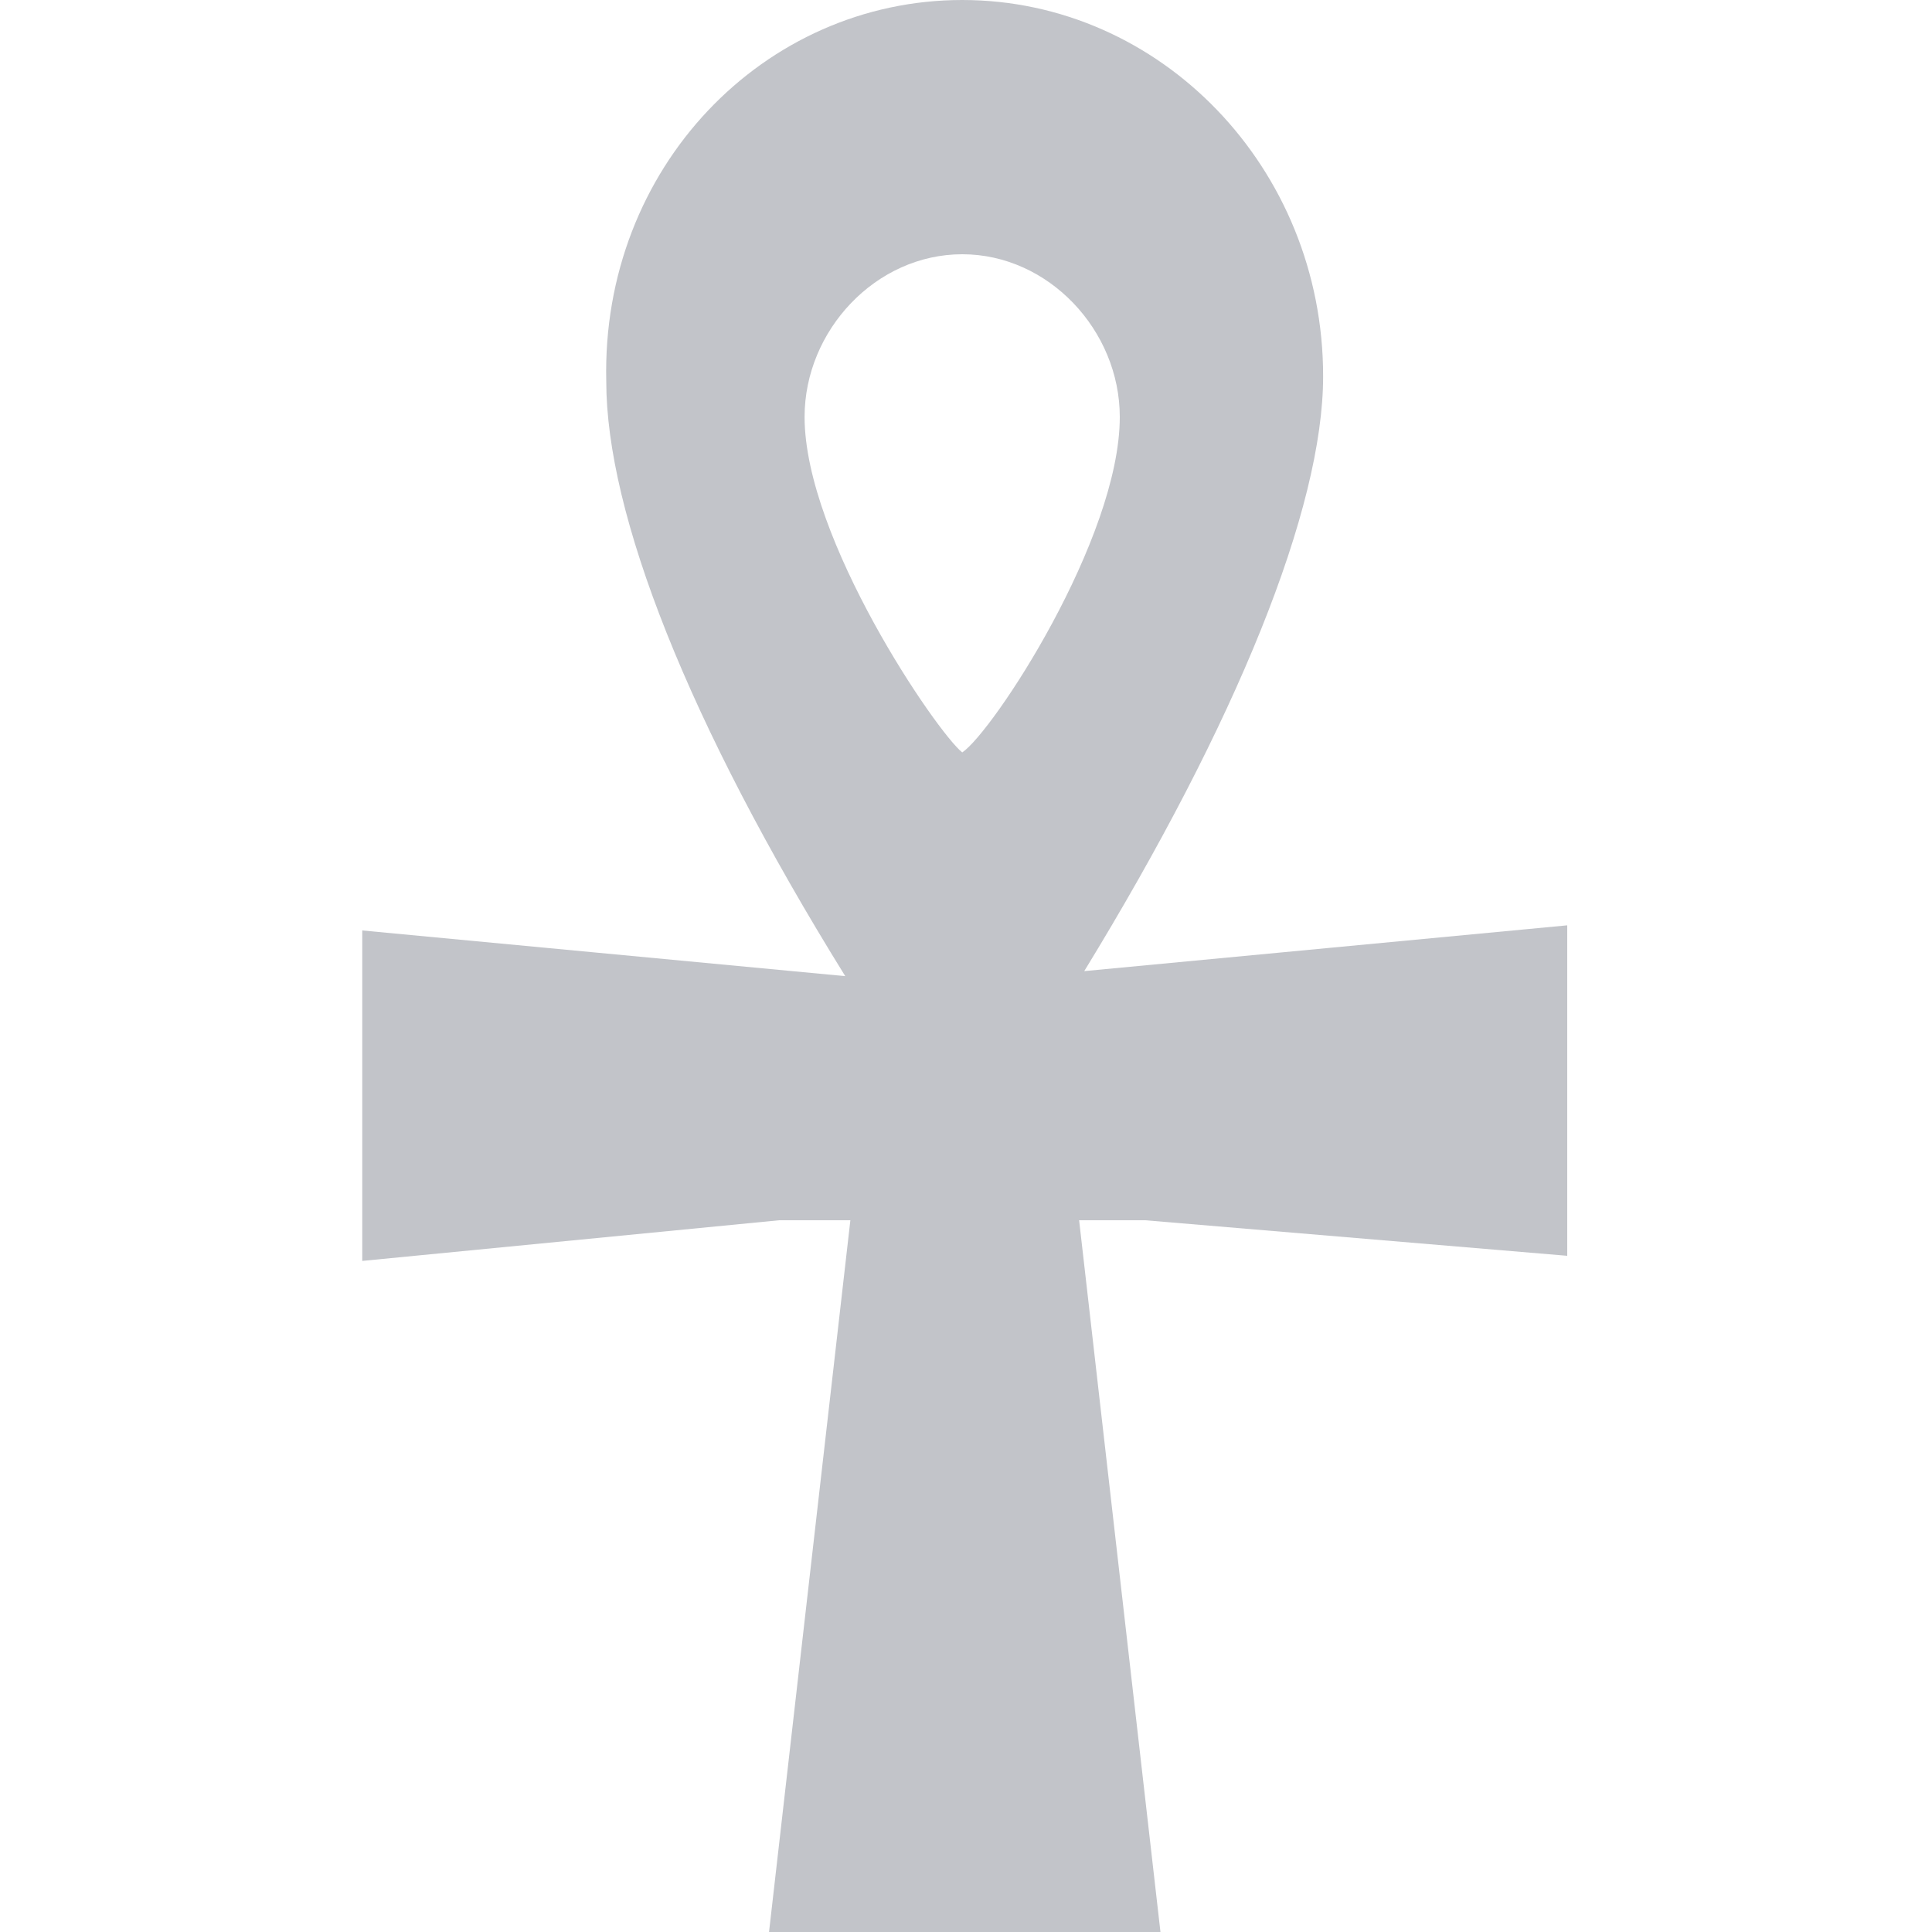 <?xml version="1.0" encoding="UTF-8"?>
<svg xmlns="http://www.w3.org/2000/svg" width="20" height="20" viewBox="0 0 20 20" fill="none">
  <g id="Egypt 1">
    <path id="icon" d="M7.961 20L8.803 12.632H8.066L3.75 13.053V9.632L8.75 10.105C7.118 7.474 6.276 5.316 6.276 3.947C6.224 1.737 7.908 0 9.961 0C12.013 0 13.697 1.737 13.697 3.895C13.697 5.263 12.803 7.474 11.224 10.053L16.224 9.579V13L11.855 12.632H11.171L12.013 20H7.961ZM9.961 2.632C9.066 2.632 8.329 3.421 8.329 4.316C8.329 5.579 9.697 7.579 9.961 7.789C10.276 7.579 11.592 5.579 11.592 4.316C11.592 3.421 10.855 2.632 9.961 2.632Z" fill="#C2C4C9"></path>
  </g>
</svg>
